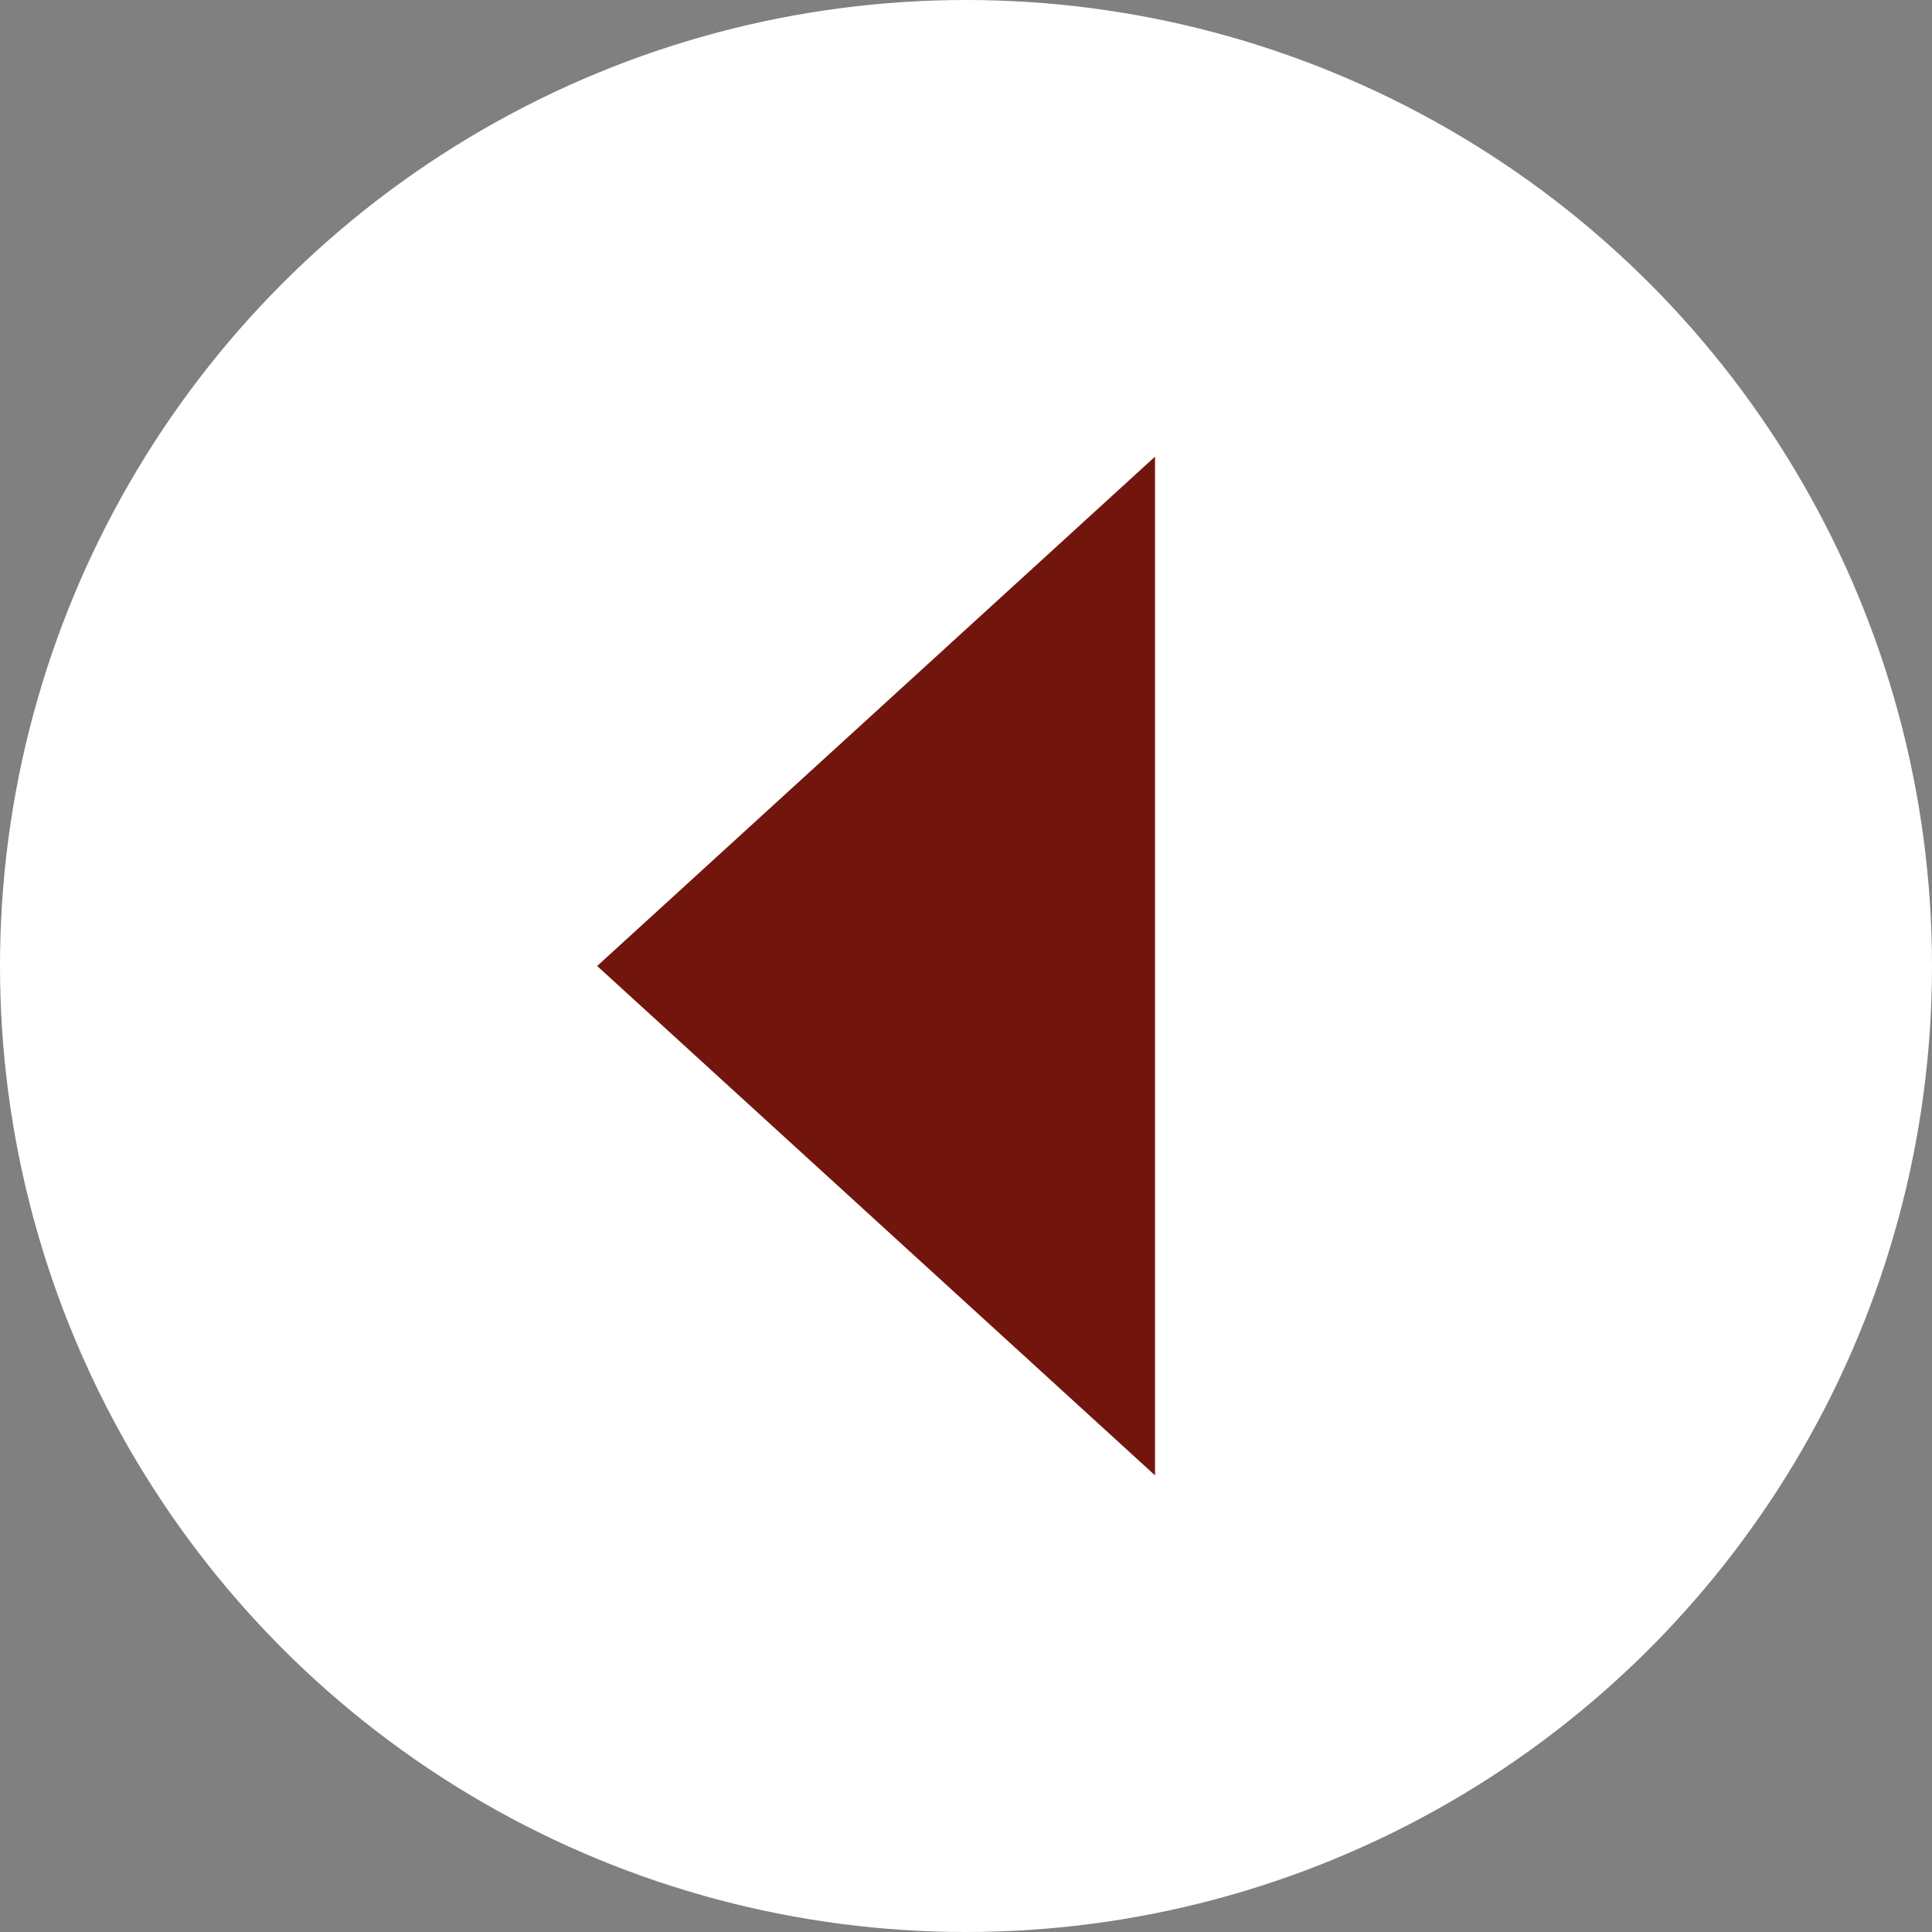 
<svg width="55px" height="55px" viewBox="-3515 -1194 55 55" version="1.1" xmlns="http://www.w3.org/2000/svg" xmlns:xlink="http://www.w3.org/1999/xlink">
    <rect x="-3515" y="-1194" width="55" height="55" fill="#808080" stroke="none"/>
    <!-- Generator: Sketch 39 (31667) - http://www.bohemiancoding.com/sketch -->
    <desc>Created with Sketch.</desc>
    <defs></defs>
    <circle id="Oval" stroke="none" fill="#FFFFFF" fill-rule="evenodd" cx="-3487.5" cy="-1166.5" r="27.5"></circle>
    <polygon id="Fill-48" stroke="none" fill="#72160D" fill-rule="evenodd" points="-3498 -1166.5 -3482.119 -1152 -3482.119 -1181"></polygon>
</svg>